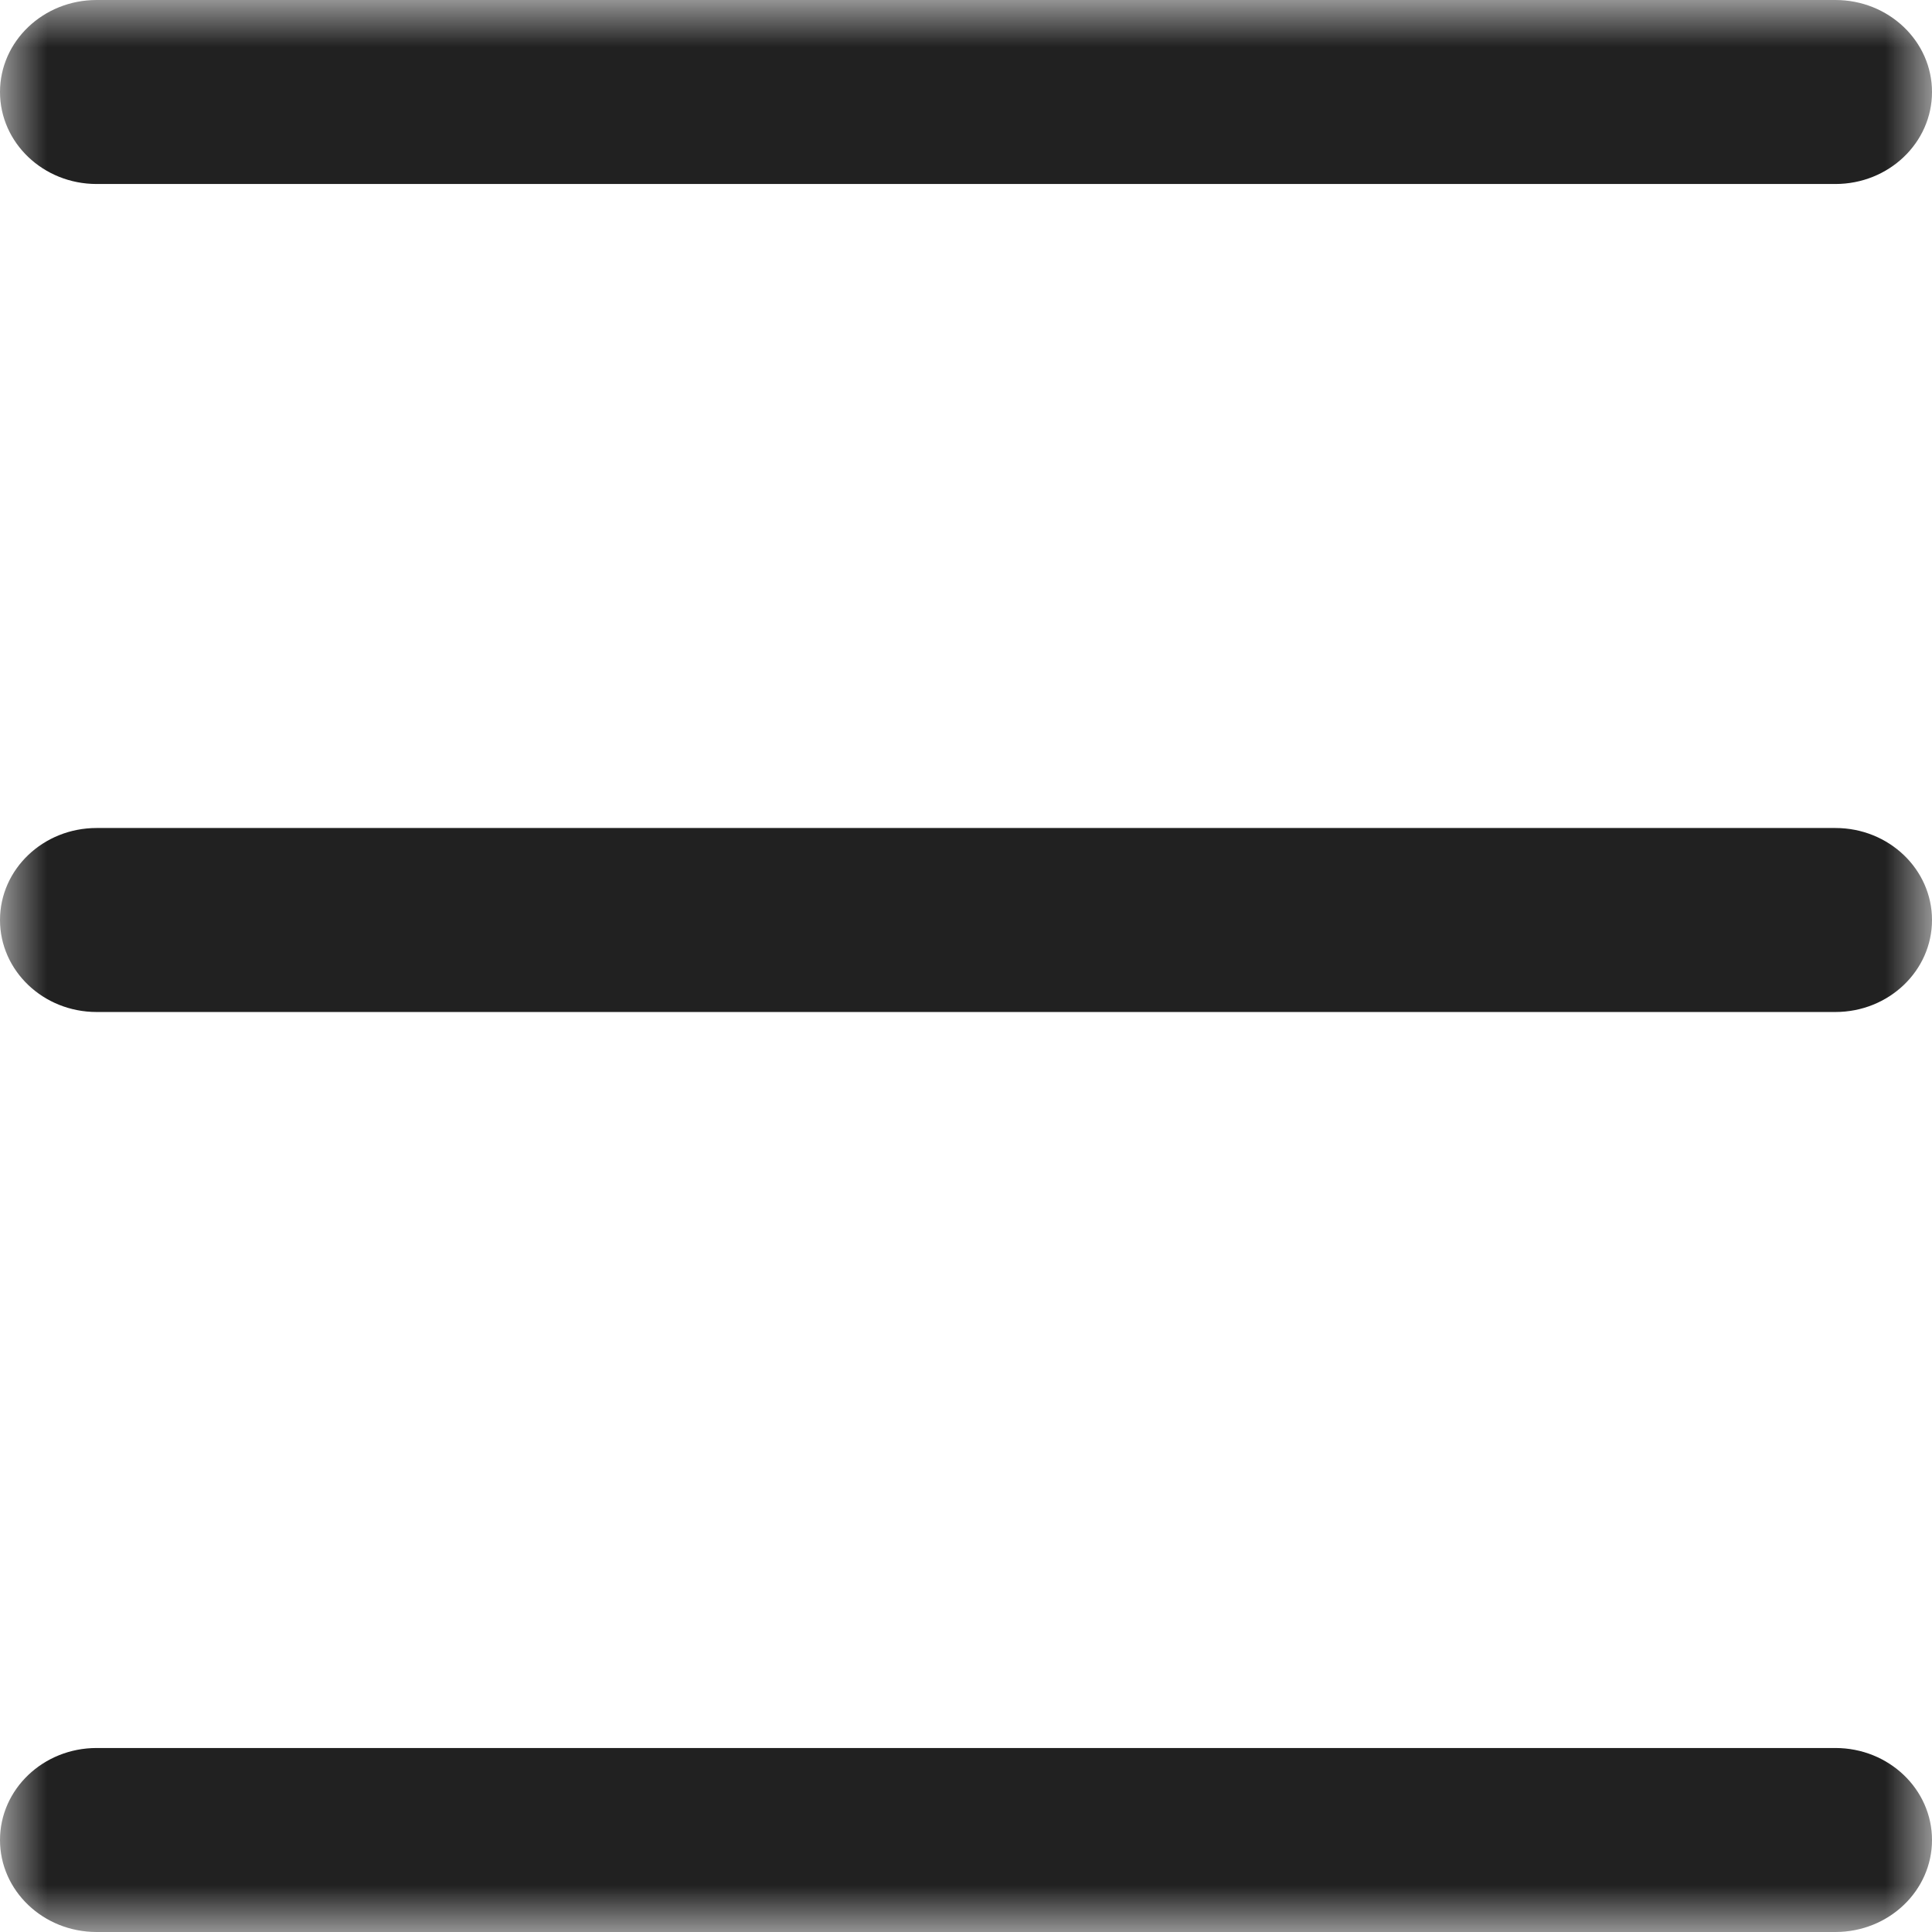<?xml version="1.0" encoding="UTF-8"?> <svg xmlns="http://www.w3.org/2000/svg" width="21" height="21" viewBox="0 0 21 21" fill="none"><mask id="mask0_757_610" style="mask-type:luminance" maskUnits="userSpaceOnUse" x="0" y="0" width="21" height="21"><path d="M21 0H0V21H21V0Z" fill="white"></path></mask><g mask="url(#mask0_757_610)"><path d="M19.95 0H1.05C0.47 0 0 0.448 0 1C0 1.552 0.47 2 1.05 2H19.95C20.53 2 21 1.552 21 1C21 0.448 20.53 0 19.95 0Z" fill="#212121"></path><path d="M19.95 9H1.05C0.47 9 0 9.448 0 10C0 10.552 0.47 11 1.05 11H19.95C20.53 11 21 10.552 21 10C21 9.448 20.53 9 19.95 9Z" fill="#212121"></path><path d="M19.95 19H1.05C0.47 19 0 19.448 0 20C0 20.552 0.47 21 1.05 21H19.95C20.53 21 21 20.552 21 20C21 19.448 20.53 19 19.95 19Z" fill="#212121"></path></g></svg> 